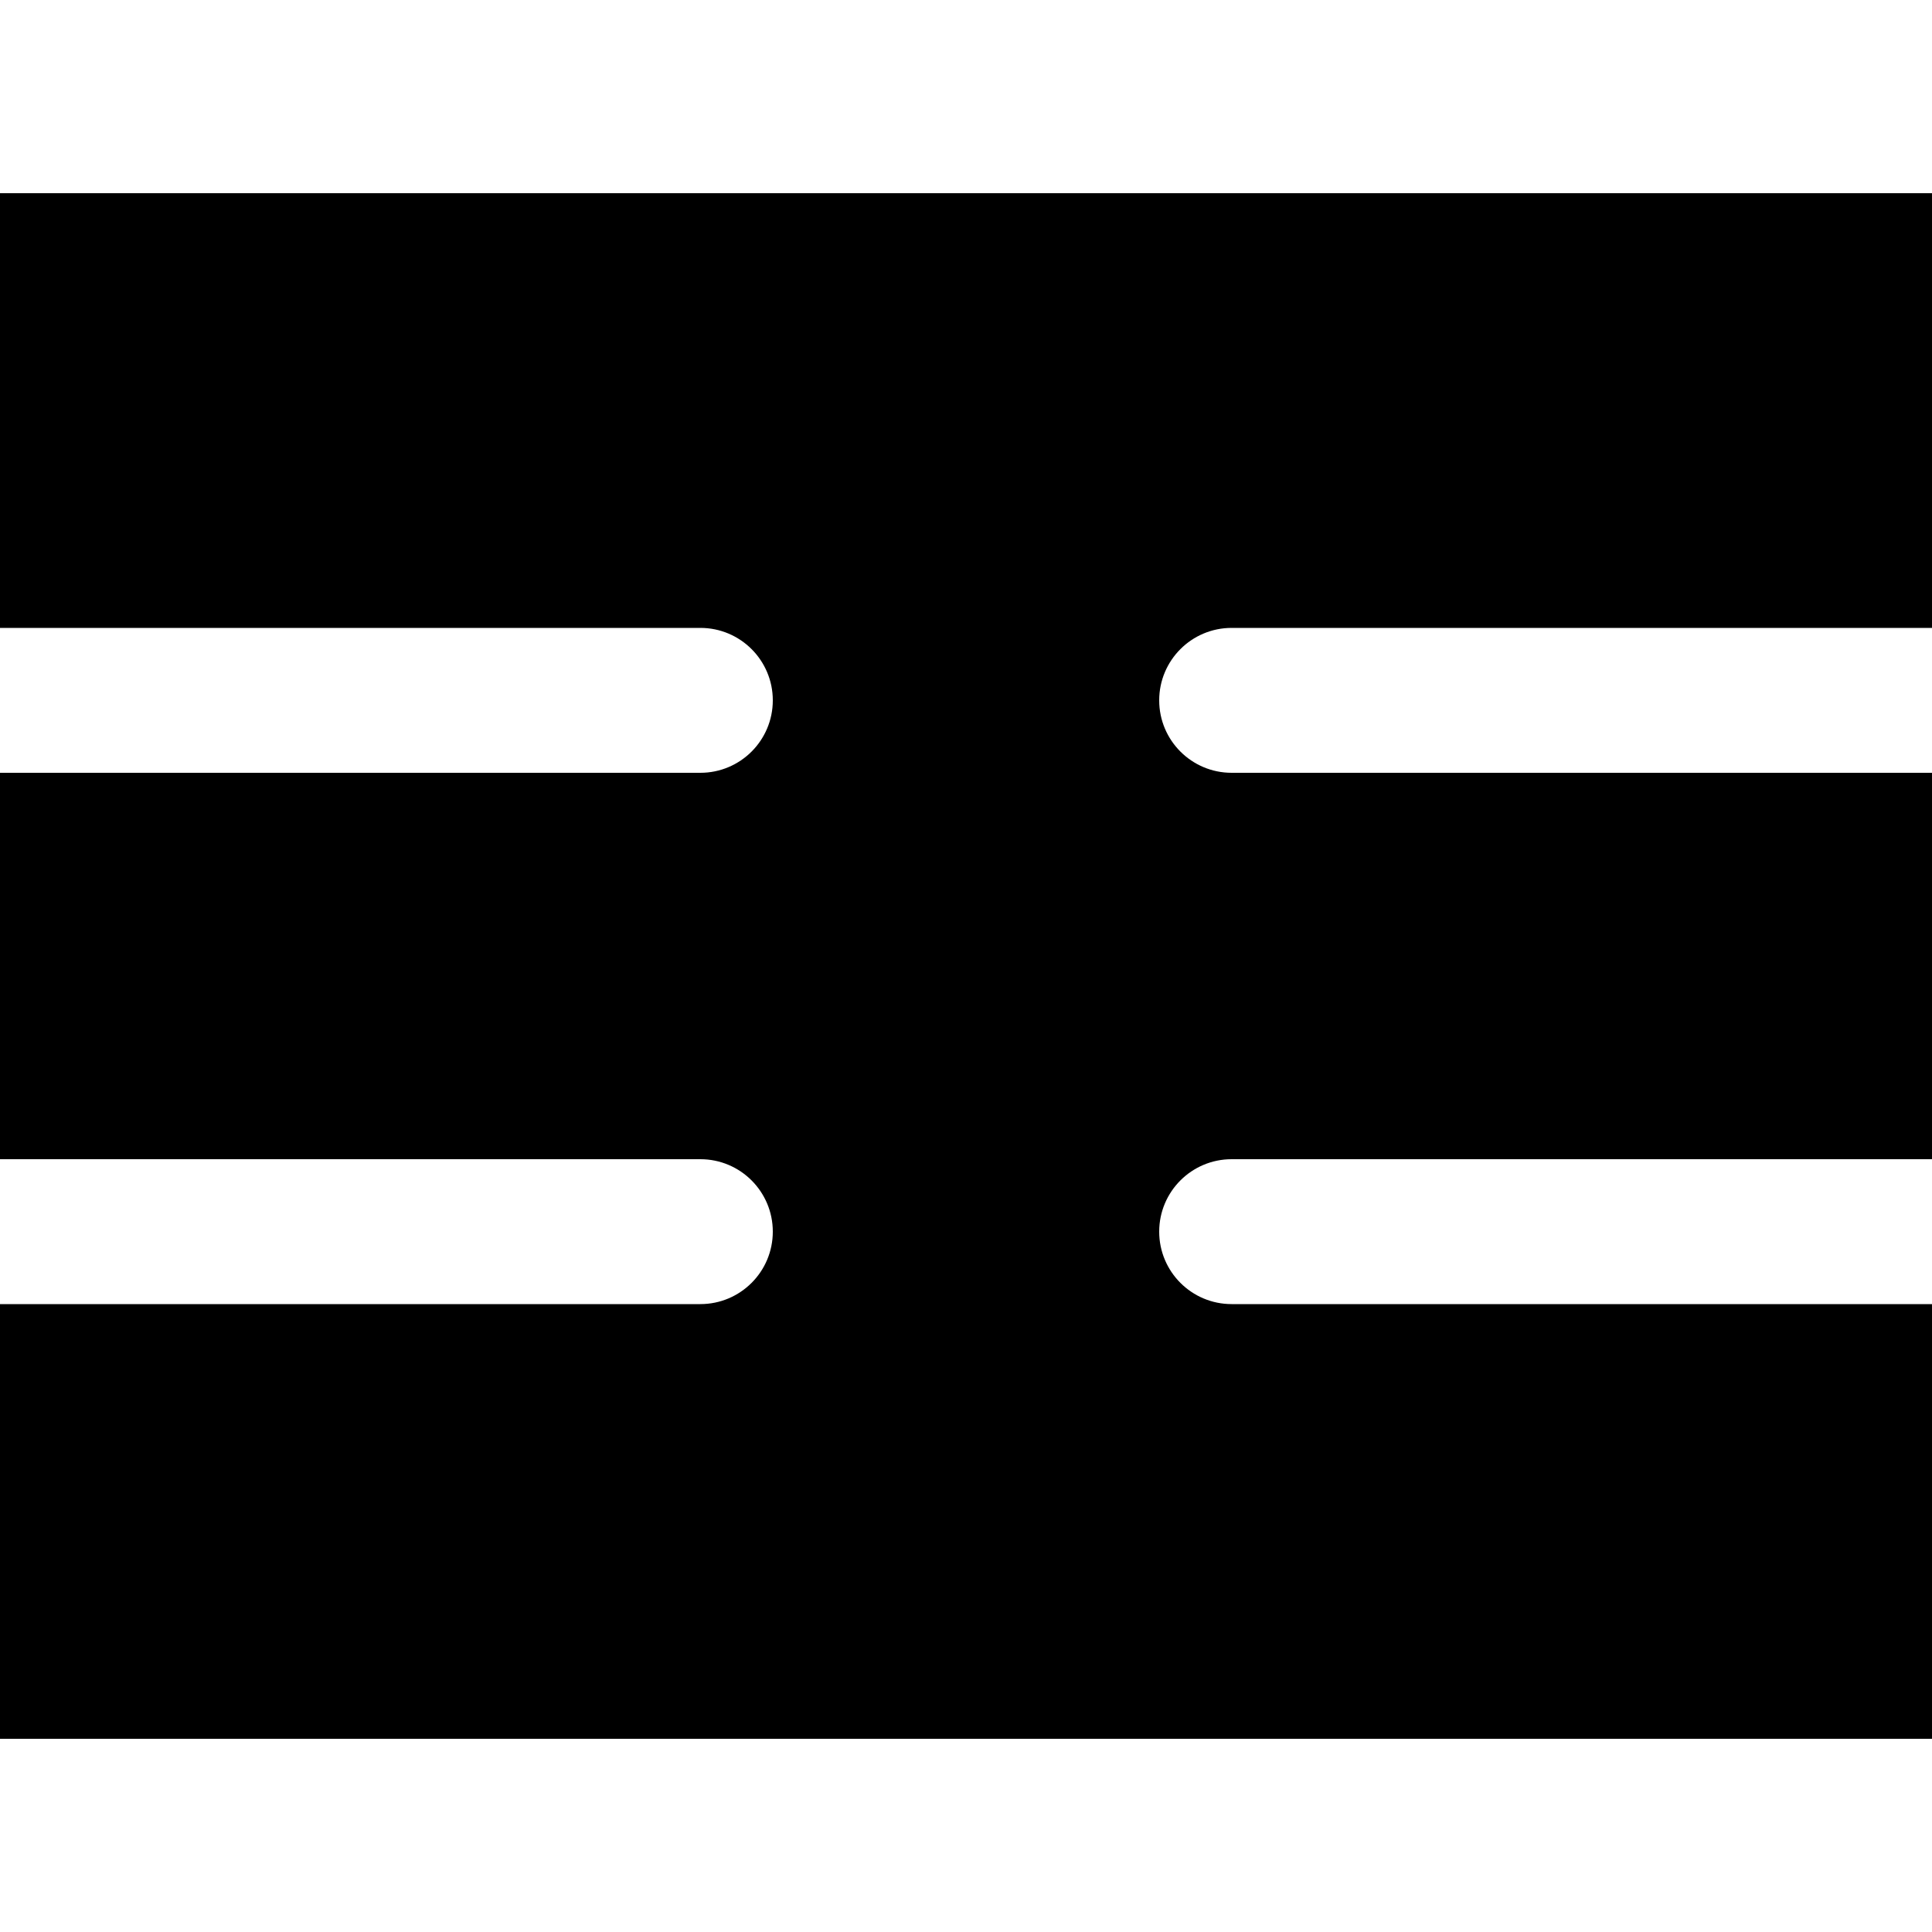 <svg xmlns="http://www.w3.org/2000/svg" viewBox="0 0 560 560"><!--! Font Awesome Pro 7.0.0 by @fontawesome - https://fontawesome.com License - https://fontawesome.com/license (Commercial License) Copyright 2025 Fonticons, Inc. --><path fill="currentColor" d="M0 56l560 0 0 126-203 0c-11.6 0-21 9.4-21 21s9.4 21 21 21l203 0 0 112-203 0c-11.6 0-21 9.4-21 21s9.4 21 21 21l203 0 0 126-560 0 0-126 203 0c11.6 0 21-9.4 21-21s-9.4-21-21-21l-203 0 0-112 203 0c11.6 0 21-9.4 21-21s-9.4-21-21-21L0 182 0 56z"/></svg>